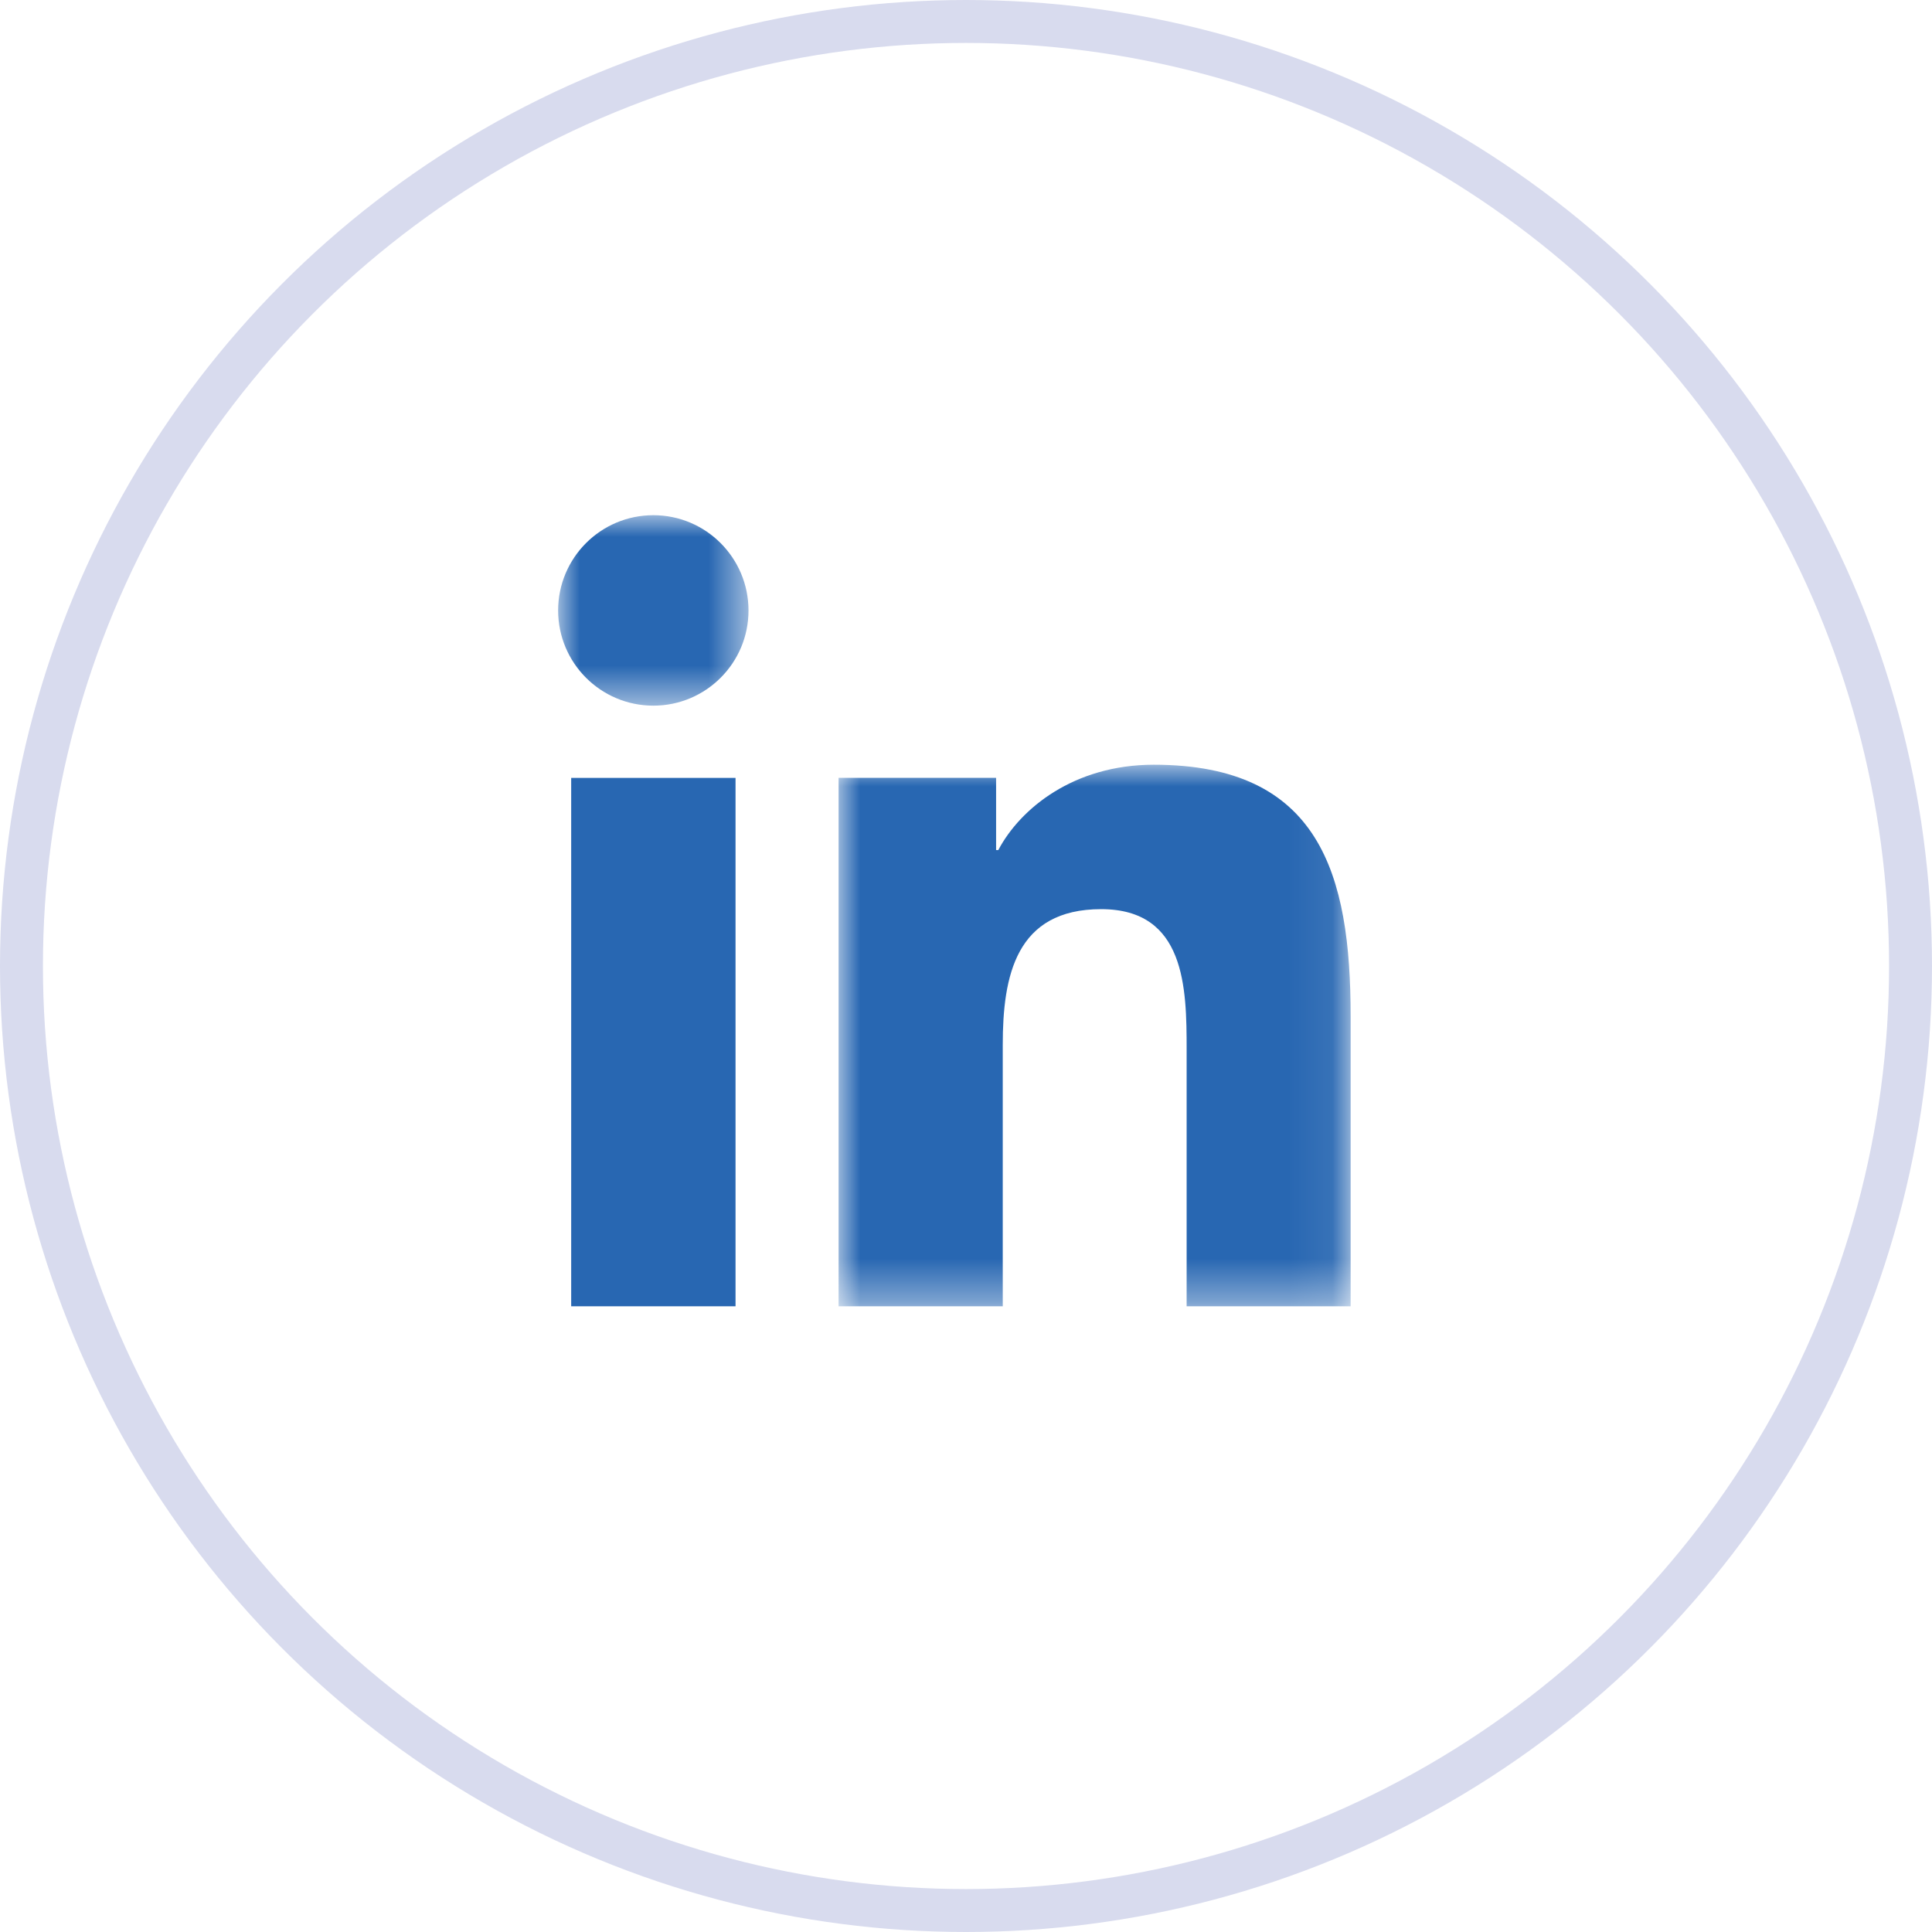 <?xml version="1.0" encoding="UTF-8"?>
<svg width="45px" height="45px" viewBox="0 0 45 45" version="1.1" xmlns="http://www.w3.org/2000/svg" xmlns:xlink="http://www.w3.org/1999/xlink">
    <title>Social - LinkedIn</title>
    <defs>
        <polygon id="path-1" points="0 0 4.434 0 4.434 4.436 0 4.436"></polygon>
        <polygon id="path-3" points="-8.8817842e-16 -1.77635684e-15 11.927 -1.77635684e-15 11.927 12.614 -8.8817842e-16 12.614"></polygon>
    </defs>
    <g id="-" stroke="none" stroke-width="1" fill="none" fill-rule="evenodd">
        <g id="News-Detail---Desktop" transform="translate(-278, -1082)">
            <g id="Group" transform="translate(122, 1082)">
                <g id="Social---LinkedIn" transform="translate(156, 0)">
                    <circle id="Oval" stroke="#D8DBEE" cx="22.5" cy="22.5" r="22"></circle>
                    <g id="Group-9" transform="translate(13, 12)">
                        <polygon id="Fill-1" fill="#2867B2" points="0.304 18.426 4.132 18.426 4.132 6.119 0.304 6.119"></polygon>
                        <g id="Group-8">
                            <g id="Group-4">
                                <mask id="mask-2" fill="white">
                                    <use xlink:href="#path-1"></use>
                                </mask>
                                <g id="Clip-3"></g>
                                <path d="M2.218,-0 C0.991,-0 0,0.995 0,2.218 C0,3.442 0.991,4.436 2.218,4.436 C3.442,4.436 4.436,3.442 4.434,2.218 C4.434,0.995 3.442,-0 2.218,-0" id="Fill-2" fill="#2867B2" mask="url(#mask-2)"></path>
                            </g>
                            <g id="Group-7" transform="translate(6.532, 5.812)">
                                <mask id="mask-4" fill="white">
                                    <use xlink:href="#path-3"></use>
                                </mask>
                                <g id="Clip-6"></g>
                                <path d="M7.341,-1.77635684e-15 C5.479,-1.77635684e-15 4.231,1.02 3.72,1.988 L3.669,1.988 L3.669,0.306 L-8.8817842e-16,0.306 L-8.8817842e-16,12.614 L3.824,12.614 L3.824,6.525 C3.824,4.92 4.127,3.364 6.117,3.364 C8.079,3.364 8.107,5.2 8.107,6.628 L8.107,12.614 L11.927,12.614 L11.927,5.864 C11.927,2.549 11.211,-1.77635684e-15 7.341,-1.77635684e-15" id="Fill-5" fill="#2867B2" mask="url(#mask-4)"></path>
                            </g>
                        </g>
                    </g>
                </g>
            </g>
        </g>
    </g>
</svg>